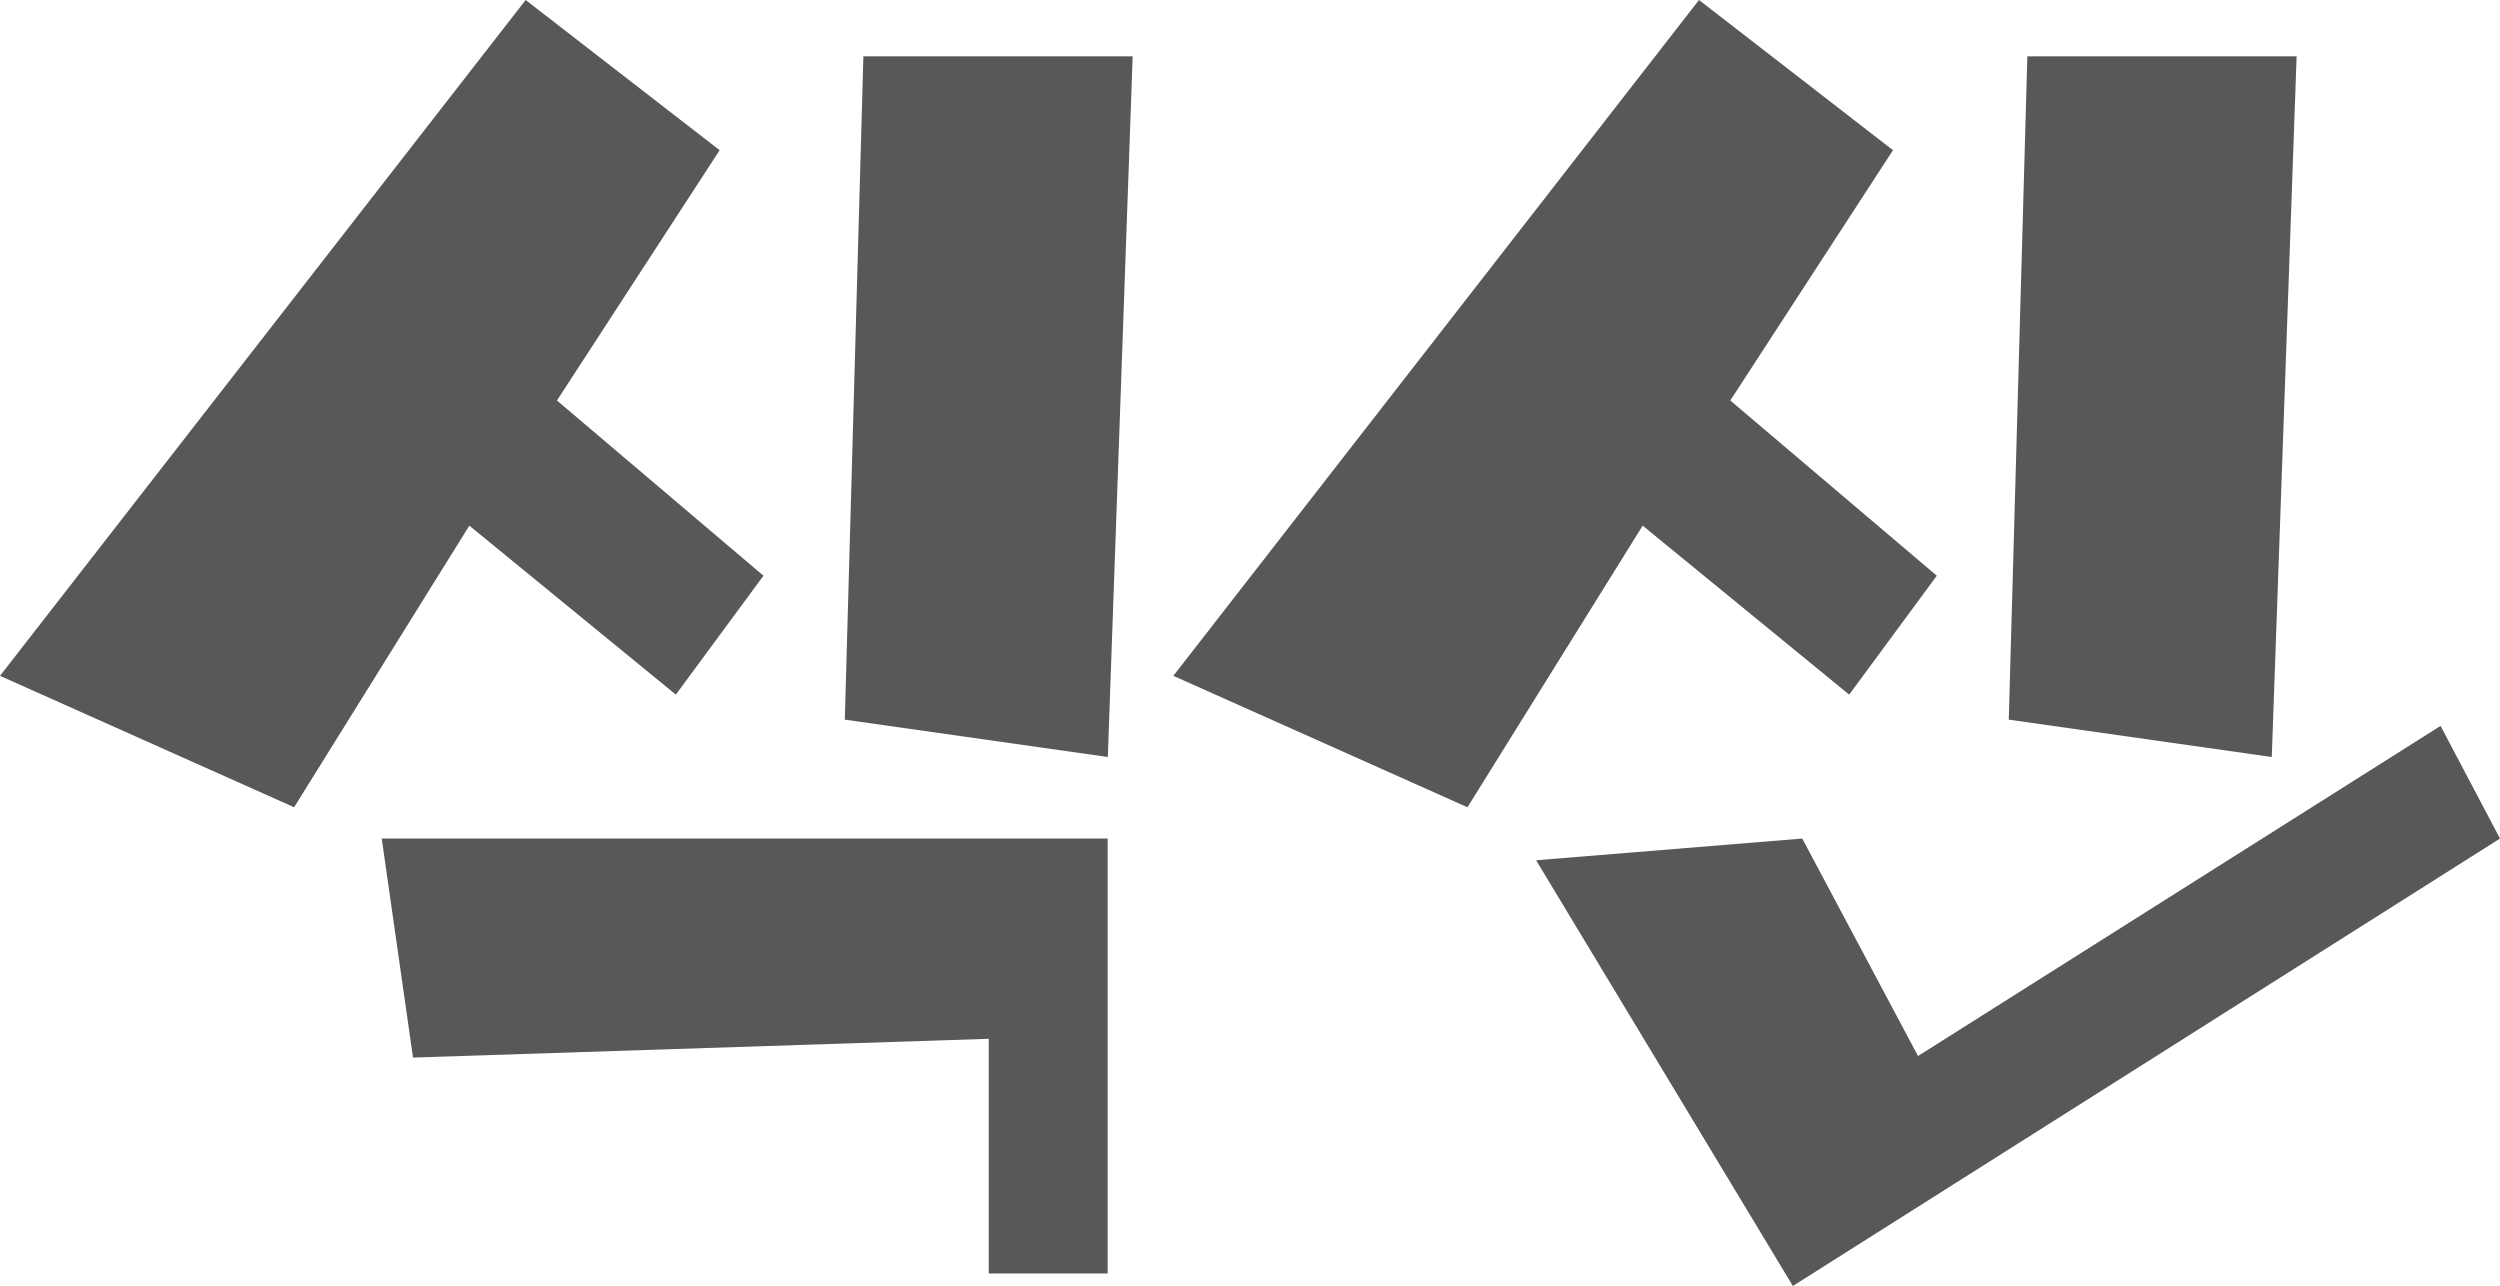<?xml version="1.0" encoding="UTF-8"?><svg id="a" xmlns="http://www.w3.org/2000/svg" viewBox="0 0 272.242 140.039"><polygon points="57.242 0 78.367 16.355 60.65 43.613 83.138 62.694 73.597 75.642 51.109 57.242 32.028 87.908 0 73.597 57.242 0" style="fill:#585856;"/><polygon points="185.015 0 206.141 16.355 188.423 43.613 210.911 62.694 201.37 75.642 178.882 57.242 159.802 87.908 127.773 73.597 185.015 0" style="fill:#585856;"/><polygon points="94.02 6.133 91.997 78.367 120.638 82.436 123.344 6.133 94.02 6.133" style="fill:#585856;"/><polygon points="220.771 6.133 218.748 78.367 247.389 82.436 250.095 6.133 220.771 6.133" style="fill:#585856;"/><polygon points="41.569 91.315 44.976 115.166 107.67 113.122 107.67 138.676 120.618 138.676 120.618 91.315 41.569 91.315" style="fill:#585856;"/><polygon points="167.277 93.68 196.259 91.315 208.866 114.996 265.768 79.049 272.242 91.315 195.237 140.039 167.277 93.68" style="fill:#585856;"/></svg>